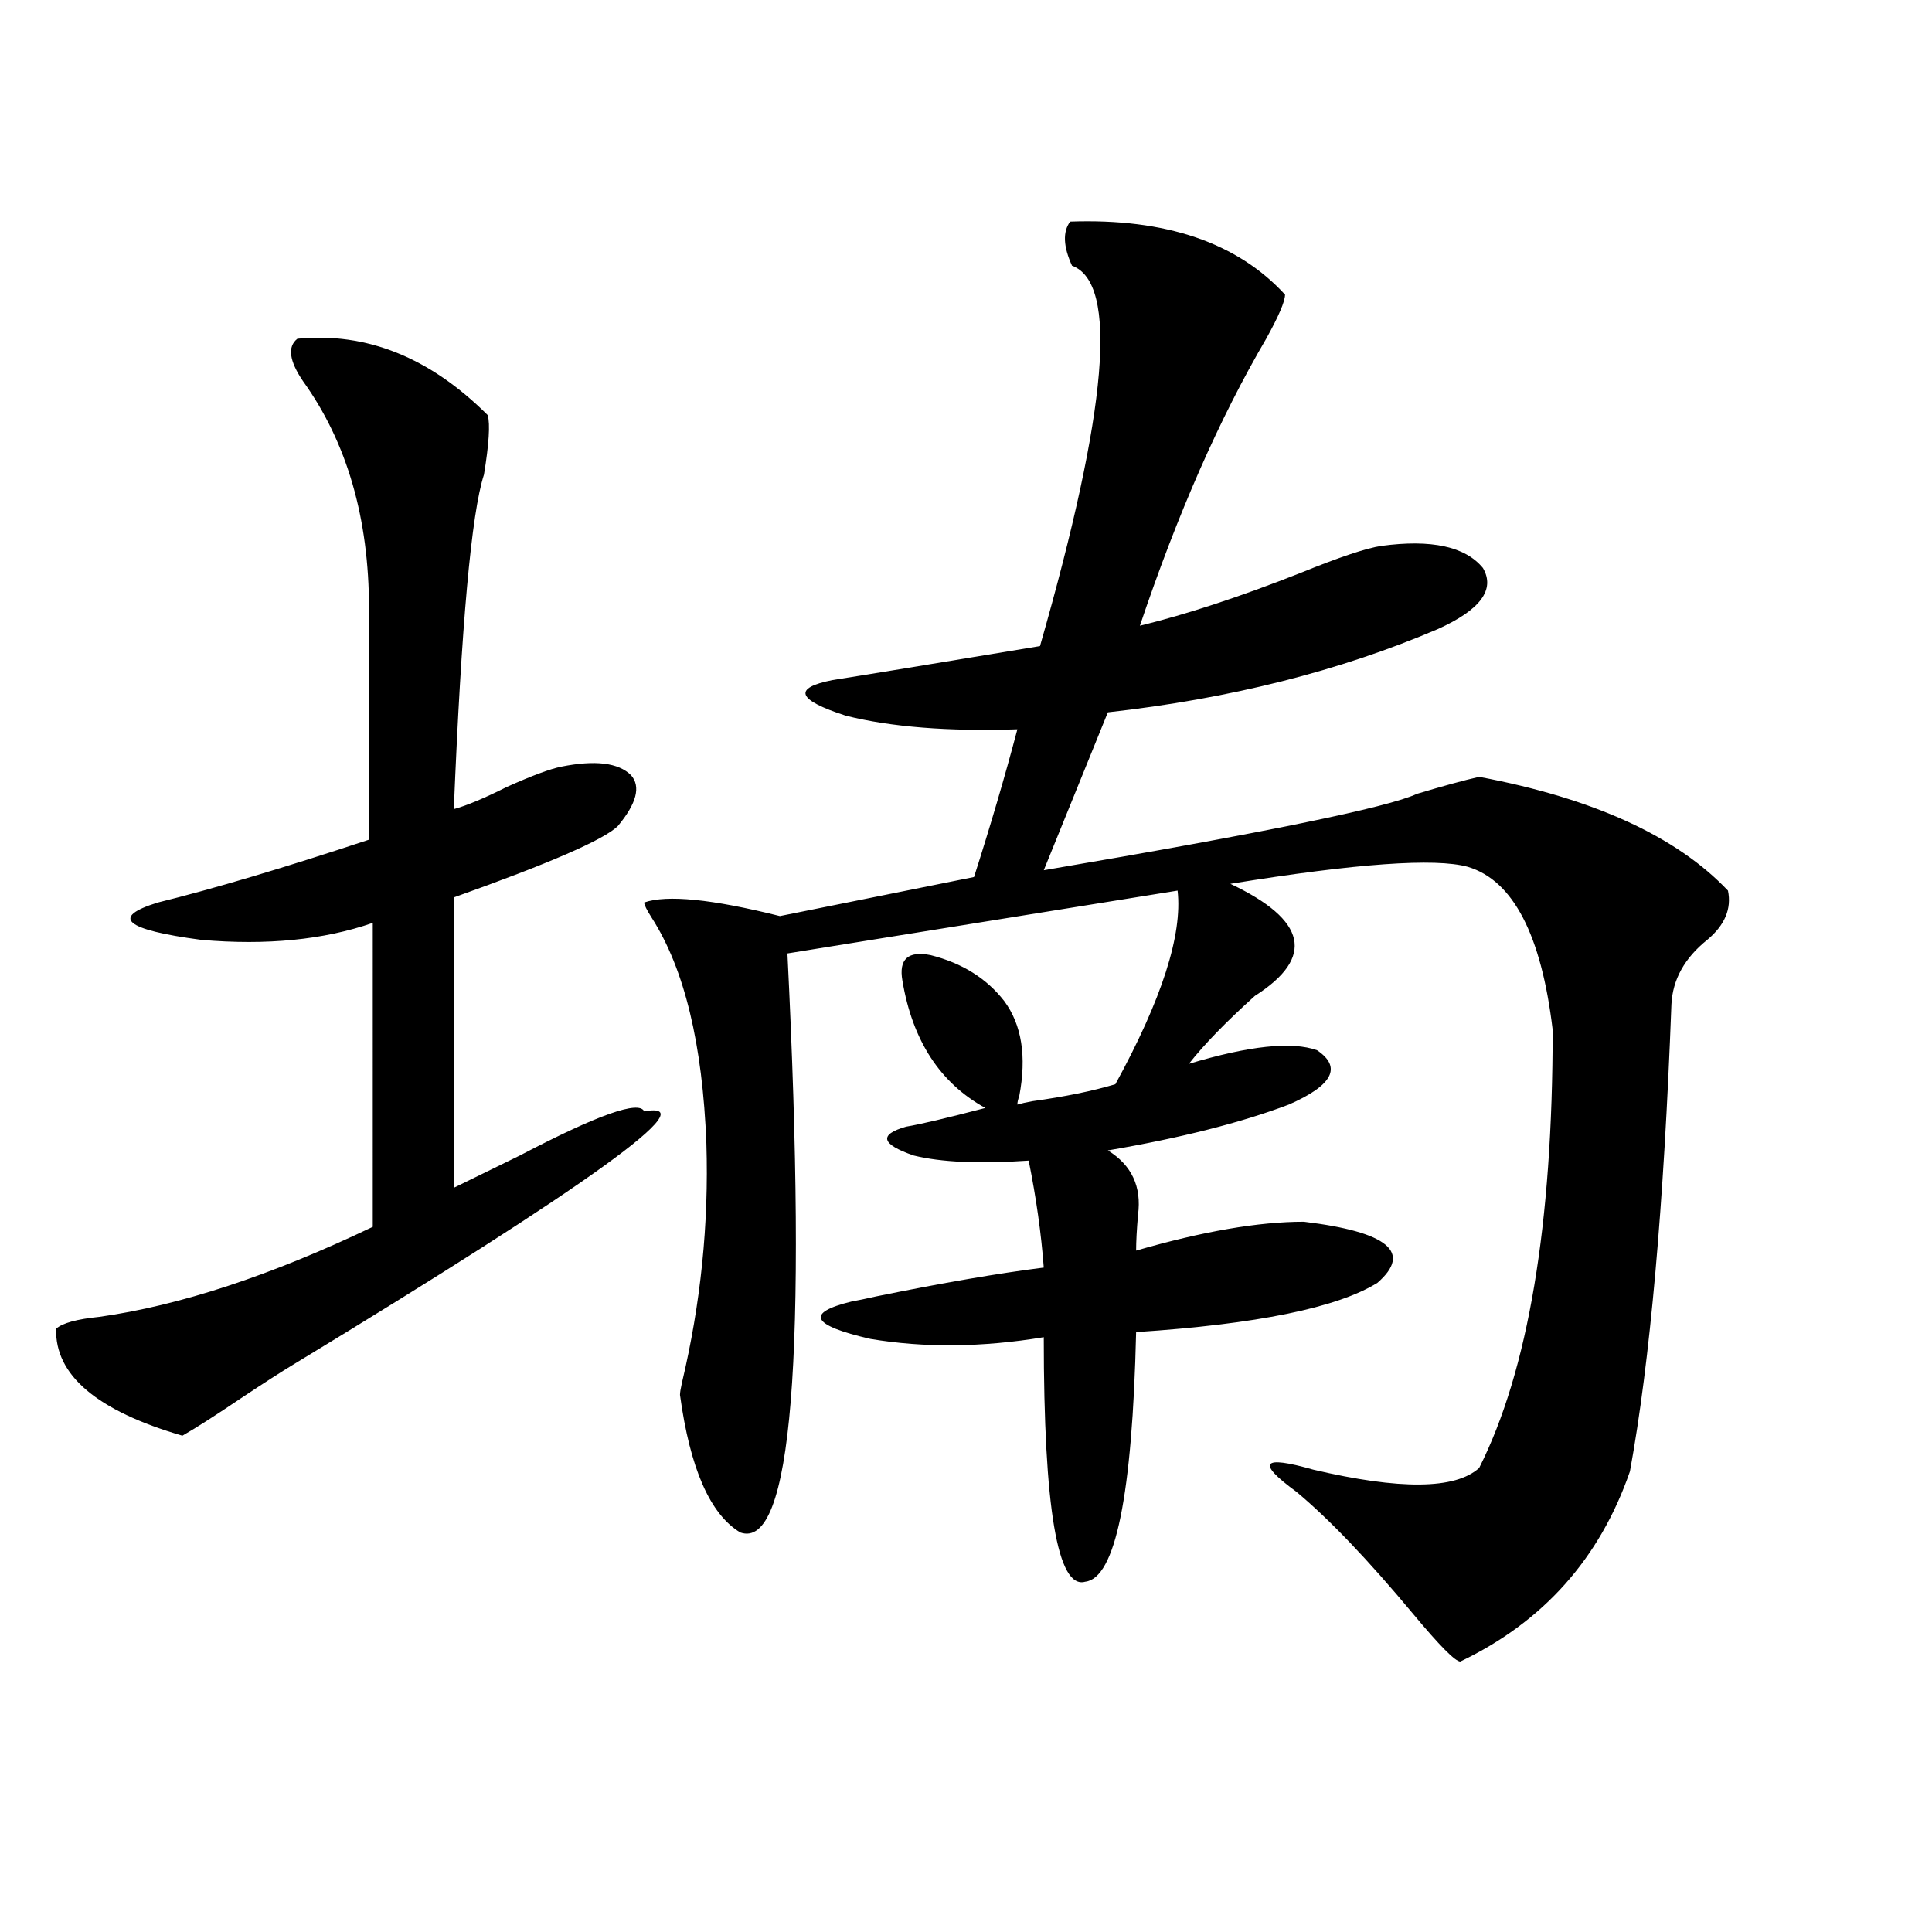 <?xml version="1.0" encoding="utf-8"?>
<!-- Generator: Adobe Illustrator 16.0.0, SVG Export Plug-In . SVG Version: 6.00 Build 0)  -->
<!DOCTYPE svg PUBLIC "-//W3C//DTD SVG 1.1//EN" "http://www.w3.org/Graphics/SVG/1.1/DTD/svg11.dtd">
<svg version="1.1" id="图层_1" xmlns="http://www.w3.org/2000/svg" xmlns:xlink="http://www.w3.org/1999/xlink" x="0px" y="0px"
	 width="1000px" height="1000px" viewBox="0 0 1000 1000" enable-background="new 0 0 1000 1000" xml:space="preserve">
<path d="M153.923,175.34c35.762-3.516,68.611,9.668,98.534,39.551c1.296,4.697,0.641,14.941-1.951,30.762
	c-6.509,19.927-11.707,77.646-15.609,173.145c6.494-1.758,15.609-5.562,27.316-11.426c13.003-5.85,22.438-9.365,28.292-10.547
	c17.561-3.516,29.588-2.046,36.097,4.395c5.198,5.864,2.927,14.653-6.829,26.367c-7.164,7.031-35.456,19.336-84.876,36.914v150.293
	c7.149-3.516,18.536-9.077,34.146-16.699c40.319-21.094,61.782-28.701,64.389-22.852c32.515-5.85-27.972,37.793-181.459,130.957
	c-5.854,3.516-14.969,9.38-27.316,17.578c-13.018,8.789-23.094,15.244-30.243,19.336c-44.236-12.881-66.02-31.338-65.364-55.371
	c3.247-2.925,10.731-4.971,22.438-6.152c41.615-5.85,88.778-21.382,141.46-46.582V477.684c-25.365,8.789-54.968,11.729-88.778,8.789
	c-39.679-5.273-47.163-11.714-22.438-19.336c28.612-7.031,65.029-17.866,109.266-32.52V315.086
	c0-46.87-11.387-86.133-34.146-117.773C149.686,186.766,148.71,179.446,153.923,175.34z M553.913,114.695
	c49.42-1.758,86.492,10.85,111.217,37.793c0,3.516-3.262,11.138-9.756,22.852c-24.069,41.021-45.853,90.527-65.364,148.535
	c24.055-5.85,51.706-14.941,82.925-27.246c20.152-8.198,34.146-12.881,41.95-14.063c26.006-3.516,43.566,0.303,52.682,11.426
	c6.494,11.138-1.311,21.685-23.414,31.641c-50.73,21.685-107.649,36.035-170.728,43.066l-33.17,81.738
	c113.809-19.336,178.197-32.52,193.166-39.551c13.658-4.092,24.39-7.031,32.194-8.789c59.176,11.138,102.102,30.762,128.777,58.887
	c1.951,9.38-1.631,17.881-10.731,25.488c-11.707,9.38-17.896,20.518-18.536,33.398c-3.902,104.302-11.066,184.873-21.463,241.699
	c-15.609,45.127-44.877,77.921-87.803,98.438c-2.606,0-10.731-8.212-24.39-24.609c-23.414-28.125-43.581-49.219-60.486-63.281
	c-20.822-15.229-17.896-19.033,8.78-11.426c44.877,10.547,73.489,10.259,85.852-0.879c25.365-50.386,38.048-125.972,38.048-226.758
	c-5.854-49.219-20.487-77.344-43.901-84.375c-16.92-4.683-57.895-1.758-122.924,8.789c39.664,18.76,43.901,38.096,12.683,58.008
	c-14.969,13.486-26.341,25.2-34.146,35.156c31.219-9.365,53.322-11.714,66.34-7.031c13.003,8.789,8.125,18.169-14.634,28.125
	c-24.725,9.38-55.943,17.29-93.656,23.73c12.348,7.622,17.561,18.76,15.609,33.398c-0.655,7.622-0.976,13.774-0.976,18.457
	c34.466-9.956,63.413-14.941,86.827-14.941c43.566,5.273,56.249,15.82,38.048,31.641c-20.822,12.896-62.438,21.396-124.875,25.488
	c-1.951,84.375-10.731,127.441-26.341,129.199c-14.313,4.106-21.463-38.081-21.463-126.563c-31.874,5.273-61.797,5.576-89.754,0.879
	c-30.578-7.031-33.825-13.472-9.756-19.336c3.247-0.576,7.47-1.455,12.683-2.637c34.466-7.031,63.413-12.002,86.827-14.941
	c-1.311-17.578-3.902-36.035-7.805-55.371c-25.365,1.758-45.212,0.879-59.511-2.637c-16.92-5.85-18.216-10.835-3.902-14.941
	c7.149-1.167,20.808-4.395,40.975-9.668c-23.414-12.881-37.728-34.854-42.926-65.918c-1.951-11.123,2.927-15.518,14.634-13.184
	c16.25,4.106,28.933,12.017,38.048,23.73c9.101,12.305,11.707,28.716,7.805,49.219c-0.655,1.758-0.976,3.228-0.976,4.395
	c1.951-0.576,4.543-1.167,7.805-1.758c16.905-2.334,31.219-5.273,42.926-8.789c24.055-43.945,34.786-77.344,32.194-100.195
	l-201.946,32.52c10.396,209.18,2.271,309.087-24.39,299.707c-15.609-9.365-26.021-33.096-31.219-71.191
	c0-1.167,0.32-3.213,0.976-6.152c9.756-41.006,13.979-82.314,12.683-123.926c-1.951-51.553-11.387-90.527-28.292-116.895
	c-2.606-4.092-3.902-6.729-3.902-7.91c11.707-4.092,35.121-1.758,70.242,7.031l100.485-20.215
	c8.445-26.367,15.93-51.855,22.438-76.465c-35.776,1.182-65.364-1.167-88.778-7.031c-25.365-8.198-27.651-14.351-6.829-18.457
	c14.954-2.334,50.73-8.198,107.314-17.578c35.121-122.456,40.64-188.086,16.585-196.875
	C550.331,127.591,550.011,119.969,553.913,114.695z"/>
</svg>
